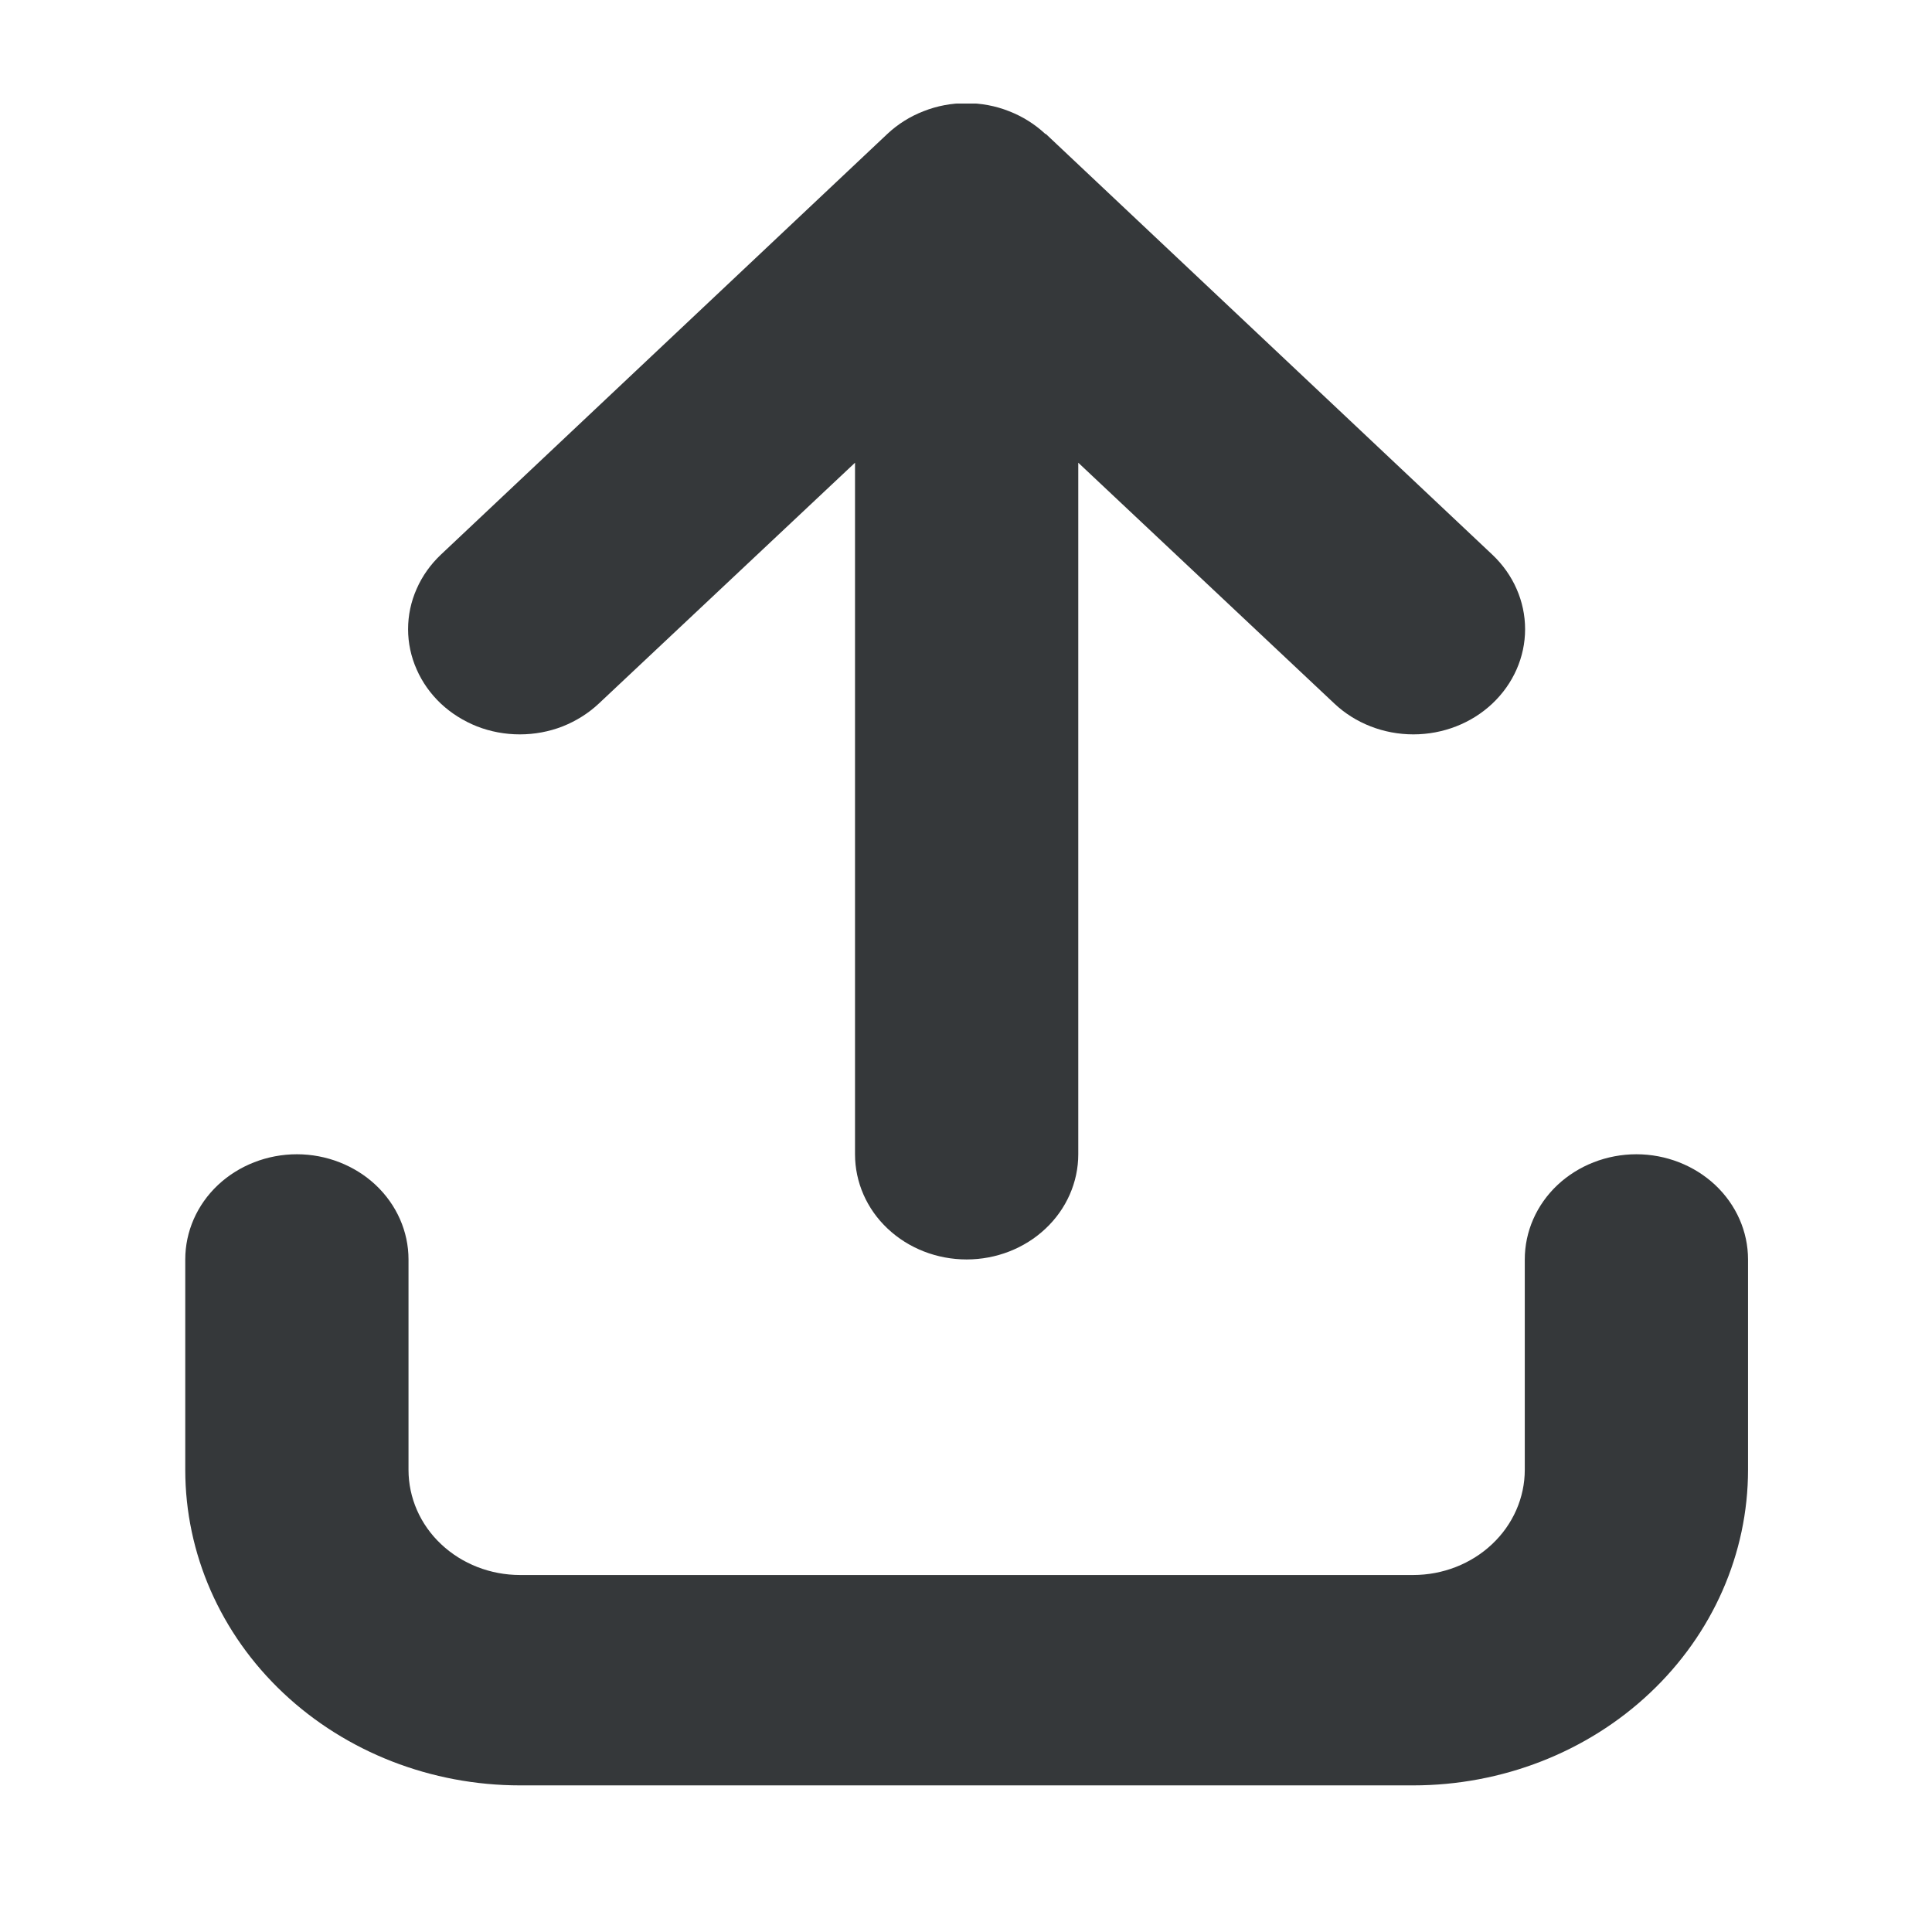 <svg  viewBox="0 0 18 18" fill="none" xmlns="http://www.w3.org/2000/svg">
<g clip-path="url(#clip0_741_21021)">
<g clip-path="url(#clip1_741_21021)">
<path d="M9.739 1.248C9.642 1.157 9.527 1.085 9.401 1.036C9.275 0.986 9.14 0.961 9.003 0.961C8.866 0.961 8.731 0.986 8.605 1.036C8.478 1.085 8.364 1.157 8.267 1.248L4.107 5.168C4.011 5.259 3.934 5.367 3.882 5.486C3.829 5.605 3.802 5.733 3.802 5.862C3.802 5.99 3.829 6.118 3.882 6.237C3.934 6.356 4.011 6.464 4.107 6.555C4.204 6.646 4.319 6.718 4.445 6.768C4.571 6.817 4.706 6.842 4.843 6.842C4.98 6.842 5.115 6.817 5.241 6.768C5.367 6.718 5.482 6.646 5.579 6.555L7.966 4.311V10.754C7.966 11.014 8.075 11.264 8.27 11.447C8.465 11.631 8.73 11.734 9.006 11.734C9.281 11.734 9.546 11.631 9.741 11.447C9.936 11.264 10.046 11.014 10.046 10.754V4.311L12.432 6.555C12.627 6.739 12.892 6.842 13.168 6.842C13.444 6.842 13.709 6.739 13.904 6.555C14.099 6.371 14.209 6.122 14.209 5.862C14.209 5.602 14.099 5.352 13.904 5.168L9.744 1.248H9.739ZM3.806 11.734C3.806 11.474 3.696 11.225 3.501 11.041C3.306 10.858 3.041 10.754 2.766 10.754C2.49 10.754 2.225 10.858 2.03 11.041C1.835 11.225 1.726 11.474 1.726 11.734V13.694C1.726 14.474 2.054 15.222 2.639 15.773C3.225 16.325 4.018 16.634 4.846 16.634H13.166C13.993 16.634 14.787 16.325 15.372 15.773C15.957 15.222 16.286 14.474 16.286 13.694V11.734C16.286 11.474 16.176 11.225 15.981 11.041C15.786 10.858 15.521 10.754 15.246 10.754C14.97 10.754 14.705 10.858 14.51 11.041C14.315 11.225 14.206 11.474 14.206 11.734V13.694C14.206 13.954 14.096 14.204 13.901 14.387C13.706 14.571 13.441 14.674 13.166 14.674H4.846C4.57 14.674 4.305 14.571 4.11 14.387C3.915 14.204 3.806 13.954 3.806 13.694V11.734Z" fill="#35383A"/>
</g>
</g>
<defs>
<clipPath id="clip0_741_21021">
<rect width="16.8" height="16.8" fill="white" transform="translate(0.605 0.405)"/>
</clipPath>
<clipPath id="clip1_741_21021">
<rect width="14.56" height="15.68" fill="white" transform="translate(1.726 0.965)"/>
</clipPath>
</defs>
</svg>
